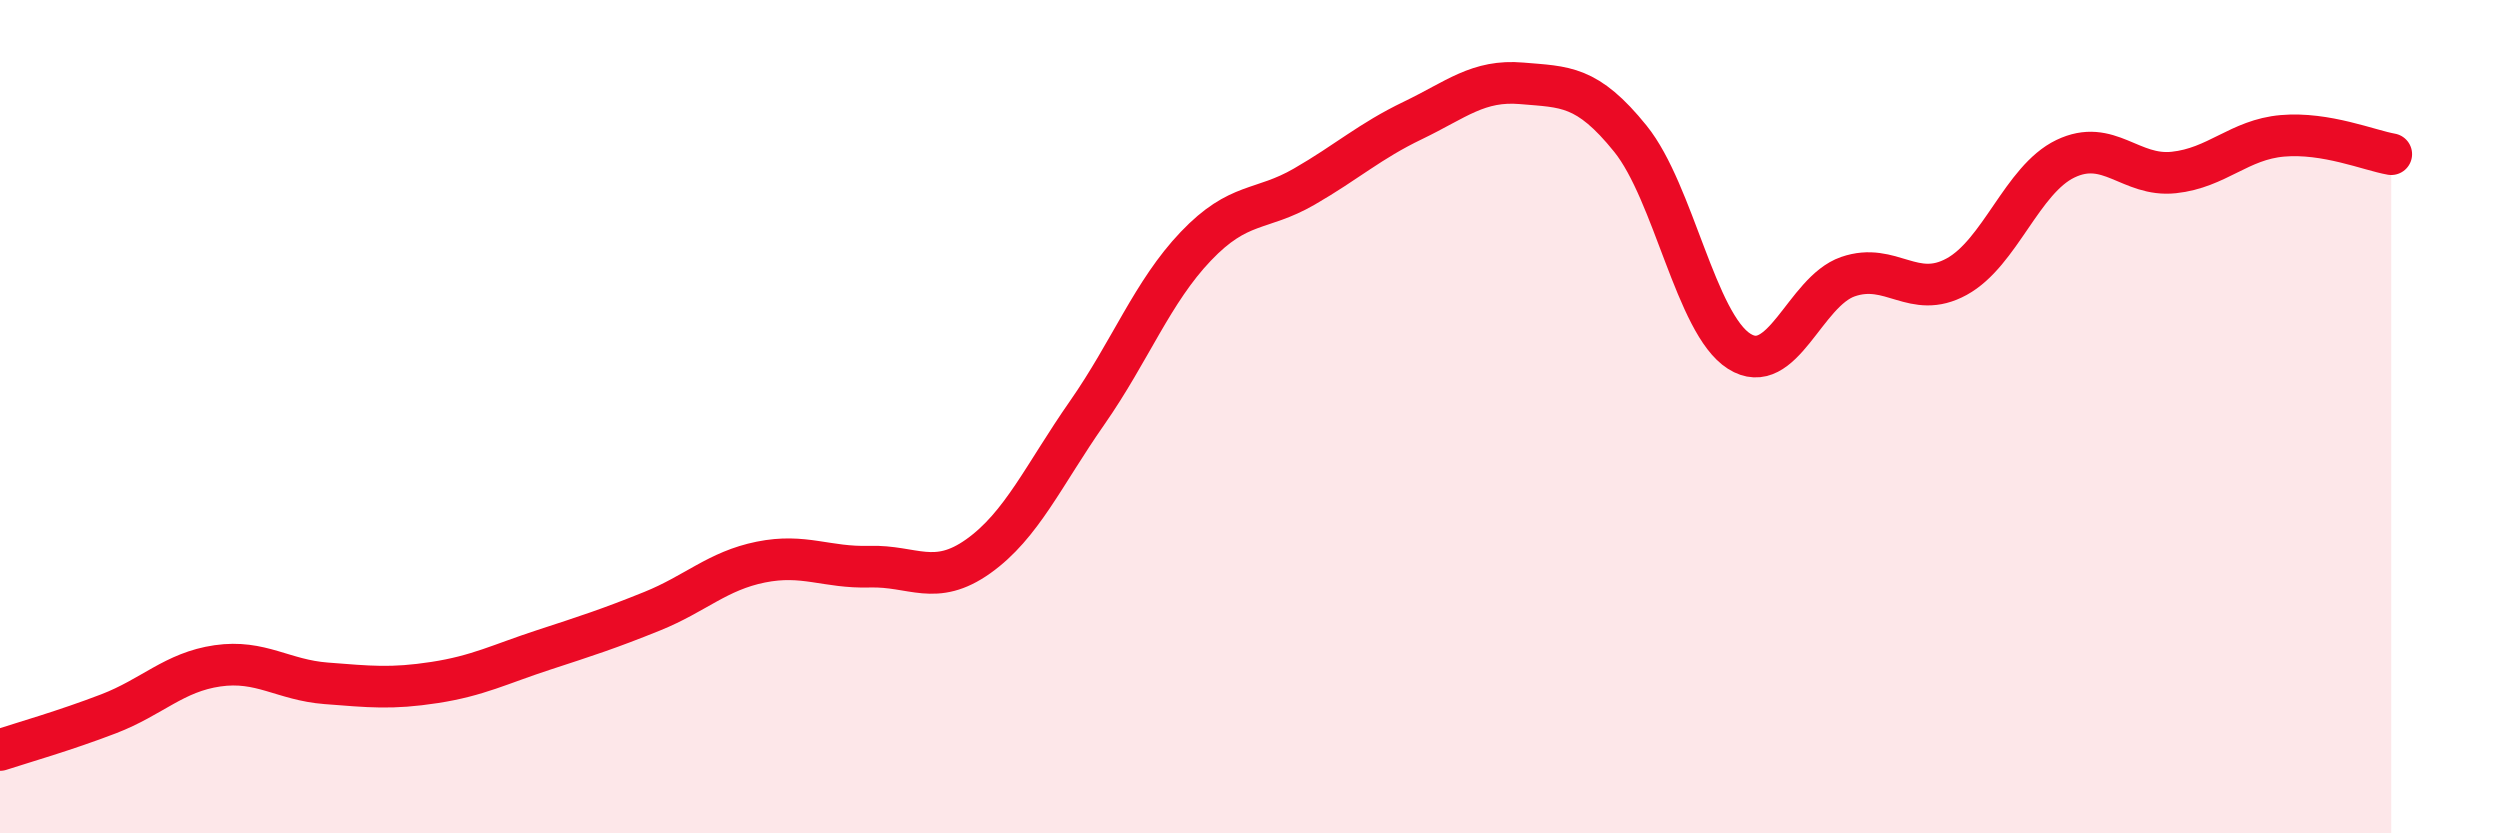 
    <svg width="60" height="20" viewBox="0 0 60 20" xmlns="http://www.w3.org/2000/svg">
      <path
        d="M 0,18 C 0.52,17.83 1.57,17.53 2.61,17.13 C 3.65,16.73 4.18,16.13 5.22,15.98 C 6.26,15.83 6.79,16.32 7.83,16.4 C 8.87,16.48 9.39,16.54 10.43,16.38 C 11.47,16.22 12,15.94 13.04,15.6 C 14.08,15.26 14.61,15.09 15.65,14.67 C 16.69,14.25 17.22,13.7 18.26,13.49 C 19.3,13.28 19.83,13.63 20.87,13.6 C 21.91,13.57 22.44,14.09 23.48,13.35 C 24.52,12.61 25.05,11.4 26.09,9.91 C 27.13,8.42 27.66,7 28.7,5.91 C 29.74,4.82 30.26,5.08 31.3,4.48 C 32.34,3.88 32.87,3.39 33.91,2.89 C 34.95,2.39 35.48,1.91 36.52,2 C 37.56,2.09 38.09,2.04 39.13,3.33 C 40.17,4.62 40.7,7.77 41.74,8.43 C 42.78,9.09 43.31,7 44.35,6.64 C 45.39,6.28 45.92,7.21 46.96,6.64 C 48,6.07 48.53,4.31 49.57,3.81 C 50.61,3.31 51.13,4.25 52.17,4.14 C 53.21,4.03 53.74,3.35 54.78,3.26 C 55.82,3.17 56.87,3.61 57.39,3.7L57.39 20L0 20Z"
        fill="#EB0A25"
        opacity="0.1"
        stroke-linecap="round"
        stroke-linejoin="round"
      />
      <path
        d="M 0,18 C 0.52,17.83 1.57,17.53 2.61,17.13 C 3.65,16.73 4.18,16.13 5.22,15.98 C 6.26,15.83 6.79,16.32 7.83,16.4 C 8.87,16.48 9.39,16.54 10.43,16.38 C 11.47,16.22 12,15.94 13.04,15.6 C 14.08,15.26 14.61,15.09 15.65,14.67 C 16.69,14.25 17.22,13.7 18.26,13.49 C 19.3,13.28 19.83,13.63 20.87,13.6 C 21.91,13.57 22.44,14.09 23.48,13.35 C 24.52,12.61 25.05,11.4 26.09,9.91 C 27.13,8.42 27.66,7 28.7,5.91 C 29.74,4.82 30.26,5.08 31.3,4.48 C 32.34,3.88 32.87,3.39 33.91,2.89 C 34.95,2.39 35.48,1.91 36.52,2 C 37.56,2.09 38.09,2.04 39.13,3.33 C 40.17,4.62 40.7,7.77 41.74,8.43 C 42.78,9.09 43.31,7 44.35,6.64 C 45.39,6.28 45.92,7.21 46.96,6.64 C 48,6.07 48.53,4.31 49.57,3.81 C 50.61,3.31 51.13,4.25 52.17,4.14 C 53.21,4.03 53.74,3.35 54.78,3.26 C 55.82,3.17 56.87,3.61 57.39,3.7"
        stroke="#EB0A25"
        stroke-width="1"
        fill="none"
        stroke-linecap="round"
        stroke-linejoin="round"
      />
    </svg>
  